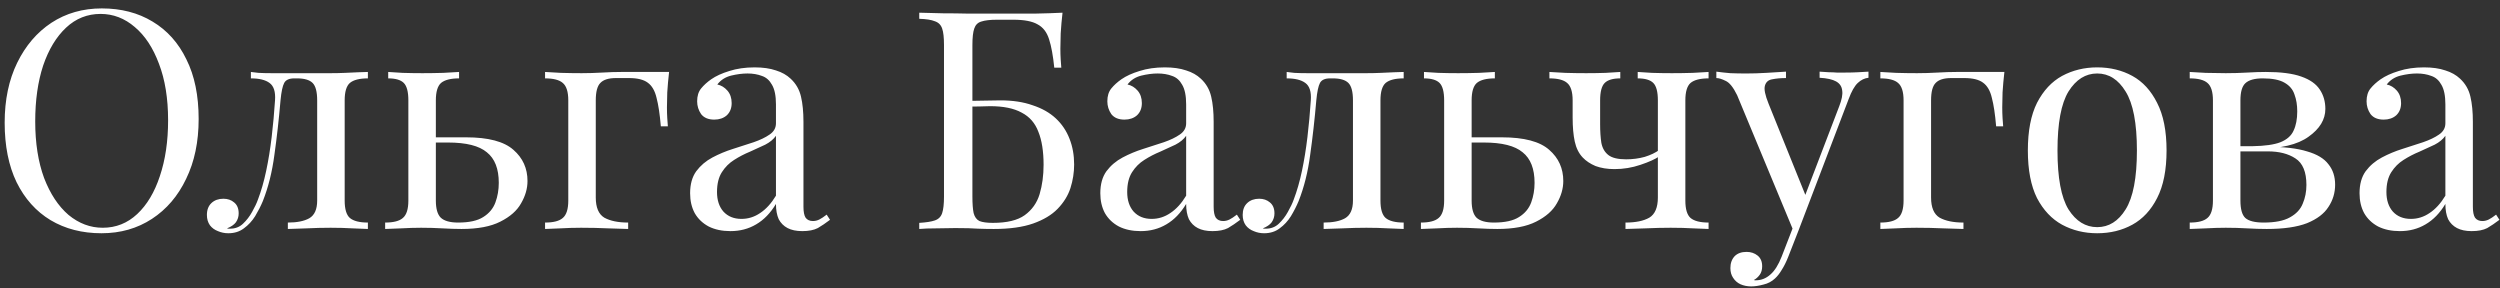 <?xml version="1.0" encoding="UTF-8"?> <svg xmlns="http://www.w3.org/2000/svg" width="217" height="25" viewBox="0 0 217 25" fill="none"><rect x="0" y="0" width="217" height="25" fill="#333333" stroke="none"/> <path d="M8.837 0.73C10.517 0.73 11.984 1.111 13.239 1.871C14.512 2.631 15.493 3.727 16.182 5.159C16.89 6.573 17.243 8.296 17.243 10.329C17.243 12.309 16.881 14.041 16.156 15.526C15.449 17.011 14.459 18.169 13.186 19C11.913 19.831 10.455 20.246 8.811 20.246C7.132 20.246 5.656 19.866 4.383 19.106C3.128 18.346 2.147 17.25 1.439 15.818C0.75 14.386 0.405 12.663 0.405 10.647C0.405 8.668 0.768 6.935 1.492 5.45C2.217 3.965 3.207 2.808 4.462 1.977C5.735 1.146 7.193 0.73 8.837 0.73ZM8.731 1.208C7.582 1.208 6.584 1.605 5.735 2.401C4.887 3.196 4.224 4.292 3.746 5.689C3.287 7.085 3.057 8.703 3.057 10.541C3.057 12.415 3.313 14.05 3.826 15.447C4.356 16.826 5.063 17.895 5.947 18.655C6.849 19.398 7.839 19.769 8.917 19.769C10.066 19.769 11.065 19.371 11.913 18.576C12.762 17.78 13.416 16.684 13.876 15.288C14.353 13.873 14.591 12.256 14.591 10.435C14.591 8.544 14.326 6.909 13.796 5.53C13.283 4.151 12.585 3.09 11.701 2.348C10.817 1.588 9.827 1.208 8.731 1.208ZM31.933 6.246V6.803C31.208 6.803 30.687 6.935 30.369 7.2C30.068 7.466 29.918 7.969 29.918 8.712V17.409C29.918 18.151 30.068 18.655 30.369 18.92C30.687 19.186 31.208 19.318 31.933 19.318V19.875C31.633 19.857 31.191 19.84 30.607 19.822C30.024 19.787 29.387 19.769 28.698 19.769C28.009 19.769 27.31 19.787 26.603 19.822C25.914 19.84 25.375 19.857 24.986 19.875V19.318C25.781 19.318 26.4 19.194 26.842 18.947C27.302 18.682 27.531 18.169 27.531 17.409V8.712C27.531 7.969 27.399 7.466 27.134 7.2C26.869 6.935 26.418 6.803 25.781 6.803H25.543C25.101 6.803 24.809 6.935 24.668 7.2C24.526 7.466 24.42 7.969 24.349 8.712C24.208 10.356 24.031 11.929 23.819 13.432C23.625 14.916 23.289 16.26 22.812 17.462C22.635 17.886 22.414 18.319 22.149 18.761C21.884 19.186 21.556 19.539 21.168 19.822C20.796 20.105 20.346 20.246 19.815 20.246C19.497 20.246 19.197 20.184 18.914 20.061C18.631 19.954 18.401 19.787 18.224 19.557C18.047 19.309 17.959 19.009 17.959 18.655C17.959 18.213 18.092 17.869 18.357 17.621C18.622 17.374 18.967 17.25 19.391 17.25C19.762 17.25 20.072 17.356 20.319 17.568C20.584 17.78 20.717 18.098 20.717 18.523C20.717 18.805 20.637 19.062 20.478 19.292C20.319 19.504 20.063 19.68 19.709 19.822C19.744 19.84 19.789 19.849 19.842 19.849C19.913 19.849 19.957 19.849 19.974 19.849C20.416 19.849 20.788 19.707 21.088 19.424C21.406 19.124 21.671 18.779 21.884 18.39C22.113 17.983 22.281 17.63 22.387 17.329C22.67 16.587 22.909 15.756 23.103 14.837C23.298 13.918 23.457 12.937 23.581 11.894C23.704 10.851 23.802 9.79 23.872 8.712C23.925 7.969 23.766 7.466 23.395 7.2C23.041 6.935 22.502 6.803 21.777 6.803V6.246C21.919 6.263 22.14 6.29 22.44 6.325C22.759 6.343 23.139 6.352 23.581 6.352C23.934 6.352 24.297 6.352 24.668 6.352C25.057 6.352 25.445 6.352 25.834 6.352C26.17 6.352 26.48 6.352 26.762 6.352C27.045 6.352 27.346 6.352 27.664 6.352C27.982 6.352 28.336 6.352 28.725 6.352C29.131 6.352 29.538 6.343 29.944 6.325C30.369 6.308 30.758 6.29 31.111 6.272C31.465 6.255 31.739 6.246 31.933 6.246ZM39.847 6.246V6.803C39.123 6.803 38.601 6.935 38.283 7.2C37.983 7.466 37.832 7.969 37.832 8.712V17.409C37.832 18.116 37.974 18.611 38.257 18.894C38.557 19.177 39.061 19.318 39.768 19.318C40.722 19.318 41.447 19.159 41.942 18.841C42.455 18.523 42.808 18.098 43.003 17.568C43.197 17.038 43.294 16.472 43.294 15.871C43.294 14.651 42.95 13.768 42.26 13.22C41.589 12.654 40.466 12.371 38.893 12.371C38.451 12.371 38.009 12.371 37.567 12.371C37.125 12.371 36.683 12.371 36.241 12.371L36.188 11.92C36.913 11.92 37.629 11.92 38.336 11.92C39.043 11.92 39.75 11.92 40.457 11.92C42.384 11.92 43.754 12.283 44.567 13.007C45.38 13.714 45.787 14.616 45.787 15.712C45.787 16.366 45.601 17.011 45.23 17.648C44.877 18.284 44.276 18.814 43.427 19.239C42.596 19.663 41.474 19.875 40.06 19.875C39.565 19.875 39.017 19.857 38.416 19.822C37.815 19.787 37.196 19.769 36.559 19.769C36.011 19.769 35.428 19.787 34.809 19.822C34.191 19.84 33.731 19.857 33.431 19.875V19.318C34.155 19.318 34.668 19.186 34.968 18.92C35.287 18.655 35.446 18.151 35.446 17.409V8.712C35.446 7.969 35.313 7.466 35.048 7.2C34.783 6.935 34.332 6.803 33.696 6.803V6.246C33.979 6.263 34.394 6.29 34.942 6.325C35.508 6.343 36.082 6.352 36.666 6.352C37.249 6.352 37.85 6.343 38.469 6.325C39.087 6.29 39.547 6.263 39.847 6.246ZM58.077 6.246C58.006 6.864 57.953 7.457 57.918 8.022C57.9 8.588 57.891 9.021 57.891 9.322C57.891 9.64 57.9 9.949 57.918 10.25C57.935 10.533 57.953 10.771 57.971 10.966H57.361C57.273 9.923 57.149 9.101 56.99 8.5C56.848 7.881 56.592 7.439 56.221 7.174C55.867 6.909 55.328 6.776 54.603 6.776C54.426 6.776 54.241 6.776 54.046 6.776C53.852 6.776 53.657 6.776 53.463 6.776C52.827 6.776 52.376 6.918 52.111 7.2C51.846 7.466 51.713 7.969 51.713 8.712V17.144C51.713 18.01 51.96 18.593 52.455 18.894C52.968 19.177 53.657 19.318 54.524 19.318V19.875C54.117 19.857 53.543 19.84 52.8 19.822C52.058 19.787 51.271 19.769 50.44 19.769C49.839 19.769 49.238 19.787 48.637 19.822C48.054 19.84 47.612 19.857 47.311 19.875V19.318C48.036 19.318 48.549 19.186 48.849 18.92C49.167 18.655 49.327 18.151 49.327 17.409V8.712C49.327 7.969 49.167 7.466 48.849 7.2C48.549 6.935 48.036 6.803 47.311 6.803V6.246C47.612 6.263 48.071 6.29 48.69 6.325C49.309 6.343 49.91 6.352 50.493 6.352C51.077 6.352 51.669 6.334 52.27 6.299C52.871 6.263 53.428 6.246 53.94 6.246H58.077ZM63.402 20.061C62.678 20.061 62.05 19.928 61.52 19.663C60.989 19.38 60.583 18.991 60.3 18.496C60.035 18.001 59.902 17.427 59.902 16.773C59.902 15.995 60.079 15.358 60.433 14.864C60.804 14.368 61.272 13.971 61.838 13.67C62.404 13.37 62.996 13.122 63.614 12.928C64.251 12.716 64.852 12.521 65.418 12.345C65.983 12.15 66.443 11.929 66.796 11.682C67.168 11.434 67.353 11.107 67.353 10.7V9.056C67.353 8.314 67.238 7.748 67.008 7.359C66.796 6.971 66.505 6.714 66.133 6.59C65.762 6.449 65.347 6.378 64.887 6.378C64.445 6.378 63.968 6.44 63.455 6.564C62.96 6.688 62.563 6.944 62.262 7.333C62.598 7.404 62.89 7.58 63.137 7.863C63.385 8.146 63.508 8.508 63.508 8.95C63.508 9.392 63.367 9.746 63.084 10.011C62.801 10.258 62.439 10.382 61.997 10.382C61.484 10.382 61.104 10.223 60.857 9.905C60.627 9.569 60.512 9.198 60.512 8.791C60.512 8.332 60.627 7.96 60.857 7.678C61.087 7.395 61.378 7.13 61.732 6.882C62.138 6.599 62.66 6.361 63.296 6.166C63.95 5.954 64.684 5.848 65.497 5.848C66.222 5.848 66.841 5.936 67.353 6.113C67.866 6.272 68.29 6.511 68.626 6.829C69.086 7.253 69.386 7.775 69.528 8.394C69.669 8.995 69.74 9.719 69.74 10.568V17.939C69.74 18.381 69.802 18.7 69.925 18.894C70.067 19.088 70.279 19.186 70.562 19.186C70.756 19.186 70.942 19.141 71.118 19.053C71.295 18.965 71.507 18.823 71.755 18.629L72.047 19.079C71.675 19.362 71.322 19.601 70.986 19.796C70.65 19.972 70.199 20.061 69.634 20.061C69.121 20.061 68.697 19.972 68.361 19.796C68.025 19.619 67.769 19.362 67.592 19.026C67.433 18.673 67.353 18.231 67.353 17.701C66.876 18.496 66.301 19.088 65.63 19.477C64.976 19.866 64.233 20.061 63.402 20.061ZM64.357 19C64.94 19 65.48 18.832 65.974 18.496C66.487 18.16 66.947 17.657 67.353 16.985V11.788C67.141 12.088 66.832 12.345 66.425 12.557C66.019 12.751 65.577 12.954 65.099 13.166C64.622 13.361 64.162 13.6 63.721 13.882C63.296 14.148 62.943 14.501 62.66 14.943C62.377 15.385 62.236 15.96 62.236 16.667C62.236 17.374 62.421 17.939 62.792 18.364C63.181 18.788 63.703 19 64.357 19ZM92.227 1.102C92.156 1.72 92.103 2.321 92.068 2.905C92.05 3.488 92.041 3.93 92.041 4.231C92.041 4.549 92.05 4.858 92.068 5.159C92.086 5.441 92.103 5.68 92.121 5.875H91.511C91.405 4.832 91.255 4.01 91.06 3.409C90.866 2.79 90.53 2.357 90.053 2.109C89.593 1.844 88.895 1.712 87.958 1.712H86.553C85.952 1.712 85.492 1.765 85.174 1.871C84.873 1.959 84.67 2.162 84.564 2.481C84.458 2.781 84.405 3.258 84.405 3.912V17.064C84.405 17.683 84.44 18.16 84.511 18.496C84.599 18.832 84.767 19.062 85.015 19.186C85.28 19.292 85.669 19.345 86.181 19.345C87.401 19.345 88.32 19.124 88.939 18.682C89.576 18.222 90.009 17.612 90.238 16.852C90.468 16.074 90.583 15.226 90.583 14.307C90.583 13.14 90.433 12.185 90.132 11.443C89.85 10.683 89.363 10.126 88.674 9.772C88.002 9.401 87.092 9.216 85.943 9.216C85.748 9.216 85.43 9.224 84.988 9.242C84.564 9.242 84.149 9.251 83.742 9.269C83.335 9.269 83.053 9.269 82.894 9.269L82.84 8.765C83.671 8.765 84.467 8.756 85.227 8.738C85.987 8.721 86.526 8.712 86.844 8.712C87.905 8.712 88.833 8.853 89.629 9.136C90.442 9.401 91.113 9.781 91.644 10.276C92.174 10.771 92.572 11.363 92.837 12.053C93.102 12.725 93.235 13.467 93.235 14.28C93.235 14.97 93.129 15.65 92.916 16.322C92.704 16.976 92.333 17.577 91.803 18.125C91.29 18.655 90.583 19.079 89.682 19.398C88.78 19.716 87.64 19.875 86.261 19.875C85.801 19.875 85.342 19.866 84.882 19.849C84.44 19.813 83.786 19.796 82.92 19.796C82.425 19.796 81.868 19.804 81.249 19.822C80.648 19.822 80.162 19.84 79.791 19.875V19.345C80.392 19.309 80.843 19.239 81.143 19.133C81.462 19.026 81.674 18.814 81.78 18.496C81.886 18.178 81.939 17.701 81.939 17.064V3.912C81.939 3.258 81.886 2.781 81.78 2.481C81.674 2.162 81.462 1.95 81.143 1.844C80.843 1.72 80.392 1.65 79.791 1.632V1.102C80.445 1.119 81.135 1.137 81.859 1.155C82.584 1.155 83.3 1.164 84.007 1.181C84.714 1.181 85.368 1.181 85.969 1.181C86.588 1.181 87.092 1.181 87.481 1.181C88.17 1.181 88.957 1.181 89.841 1.181C90.725 1.164 91.52 1.137 92.227 1.102ZM99.007 20.061C98.283 20.061 97.655 19.928 97.125 19.663C96.594 19.38 96.188 18.991 95.905 18.496C95.64 18.001 95.507 17.427 95.507 16.773C95.507 15.995 95.684 15.358 96.037 14.864C96.409 14.368 96.877 13.971 97.443 13.67C98.009 13.37 98.601 13.122 99.219 12.928C99.856 12.716 100.457 12.521 101.023 12.345C101.588 12.15 102.048 11.929 102.401 11.682C102.773 11.434 102.958 11.107 102.958 10.7V9.056C102.958 8.314 102.843 7.748 102.614 7.359C102.401 6.971 102.11 6.714 101.738 6.59C101.367 6.449 100.952 6.378 100.492 6.378C100.05 6.378 99.573 6.44 99.06 6.564C98.565 6.688 98.168 6.944 97.867 7.333C98.203 7.404 98.495 7.58 98.742 7.863C98.99 8.146 99.113 8.508 99.113 8.95C99.113 9.392 98.972 9.746 98.689 10.011C98.406 10.258 98.044 10.382 97.602 10.382C97.089 10.382 96.709 10.223 96.462 9.905C96.232 9.569 96.117 9.198 96.117 8.791C96.117 8.332 96.232 7.96 96.462 7.678C96.692 7.395 96.983 7.13 97.337 6.882C97.743 6.599 98.265 6.361 98.901 6.166C99.555 5.954 100.289 5.848 101.102 5.848C101.827 5.848 102.446 5.936 102.958 6.113C103.471 6.272 103.895 6.511 104.231 6.829C104.691 7.253 104.991 7.775 105.133 8.394C105.274 8.995 105.345 9.719 105.345 10.568V17.939C105.345 18.381 105.407 18.7 105.53 18.894C105.672 19.088 105.884 19.186 106.167 19.186C106.361 19.186 106.547 19.141 106.723 19.053C106.9 18.965 107.112 18.823 107.36 18.629L107.652 19.079C107.28 19.362 106.927 19.601 106.591 19.796C106.255 19.972 105.804 20.061 105.239 20.061C104.726 20.061 104.302 19.972 103.966 19.796C103.63 19.619 103.374 19.362 103.197 19.026C103.038 18.673 102.958 18.231 102.958 17.701C102.481 18.496 101.906 19.088 101.235 19.477C100.581 19.866 99.838 20.061 99.007 20.061ZM99.962 19C100.545 19 101.084 18.832 101.579 18.496C102.092 18.16 102.552 17.657 102.958 16.985V11.788C102.746 12.088 102.437 12.345 102.03 12.557C101.624 12.751 101.182 12.954 100.704 13.166C100.227 13.361 99.767 13.6 99.326 13.882C98.901 14.148 98.548 14.501 98.265 14.943C97.982 15.385 97.841 15.96 97.841 16.667C97.841 17.374 98.026 17.939 98.397 18.364C98.786 18.788 99.308 19 99.962 19ZM121.839 6.246V6.803C121.114 6.803 120.593 6.935 120.274 7.2C119.974 7.466 119.824 7.969 119.824 8.712V17.409C119.824 18.151 119.974 18.655 120.274 18.92C120.593 19.186 121.114 19.318 121.839 19.318V19.875C121.538 19.857 121.096 19.84 120.513 19.822C119.93 19.787 119.293 19.769 118.604 19.769C117.914 19.769 117.216 19.787 116.509 19.822C115.82 19.84 115.281 19.857 114.892 19.875V19.318C115.687 19.318 116.306 19.194 116.748 18.947C117.207 18.682 117.437 18.169 117.437 17.409V8.712C117.437 7.969 117.305 7.466 117.039 7.2C116.774 6.935 116.324 6.803 115.687 6.803H115.448C115.007 6.803 114.715 6.935 114.573 7.2C114.432 7.466 114.326 7.969 114.255 8.712C114.114 10.356 113.937 11.929 113.725 13.432C113.531 14.916 113.195 16.26 112.717 17.462C112.541 17.886 112.32 18.319 112.054 18.761C111.789 19.186 111.462 19.539 111.073 19.822C110.702 20.105 110.251 20.246 109.721 20.246C109.403 20.246 109.102 20.184 108.819 20.061C108.537 19.954 108.307 19.787 108.13 19.557C107.953 19.309 107.865 19.009 107.865 18.655C107.865 18.213 107.997 17.869 108.263 17.621C108.528 17.374 108.873 17.25 109.297 17.25C109.668 17.25 109.977 17.356 110.225 17.568C110.49 17.78 110.623 18.098 110.623 18.523C110.623 18.805 110.543 19.062 110.384 19.292C110.225 19.504 109.969 19.68 109.615 19.822C109.65 19.84 109.695 19.849 109.748 19.849C109.818 19.849 109.862 19.849 109.88 19.849C110.322 19.849 110.693 19.707 110.994 19.424C111.312 19.124 111.577 18.779 111.789 18.39C112.019 17.983 112.187 17.63 112.293 17.329C112.576 16.587 112.815 15.756 113.009 14.837C113.203 13.918 113.363 12.937 113.486 11.894C113.61 10.851 113.707 9.79 113.778 8.712C113.831 7.969 113.672 7.466 113.301 7.2C112.947 6.935 112.408 6.803 111.683 6.803V6.246C111.825 6.263 112.046 6.29 112.346 6.325C112.664 6.343 113.044 6.352 113.486 6.352C113.84 6.352 114.202 6.352 114.573 6.352C114.962 6.352 115.351 6.352 115.74 6.352C116.076 6.352 116.385 6.352 116.668 6.352C116.951 6.352 117.252 6.352 117.57 6.352C117.888 6.352 118.242 6.352 118.63 6.352C119.037 6.352 119.444 6.343 119.85 6.325C120.274 6.308 120.663 6.29 121.017 6.272C121.37 6.255 121.644 6.246 121.839 6.246ZM129.753 6.246V6.803C129.028 6.803 128.507 6.935 128.189 7.2C127.888 7.466 127.738 7.969 127.738 8.712V17.409C127.738 18.116 127.879 18.611 128.162 18.894C128.463 19.177 128.967 19.318 129.674 19.318C130.628 19.318 131.353 19.159 131.848 18.841C132.361 18.523 132.714 18.098 132.909 17.568C133.103 17.038 133.2 16.472 133.2 15.871C133.2 14.651 132.856 13.768 132.166 13.22C131.494 12.654 130.372 12.371 128.799 12.371C128.357 12.371 127.915 12.371 127.473 12.371C127.031 12.371 126.589 12.371 126.147 12.371L126.094 11.92C126.819 11.92 127.535 11.92 128.242 11.92C128.949 11.92 129.656 11.92 130.363 11.92C132.29 11.92 133.66 12.283 134.473 13.007C135.286 13.714 135.693 14.616 135.693 15.712C135.693 16.366 135.507 17.011 135.136 17.648C134.782 18.284 134.181 18.814 133.333 19.239C132.502 19.663 131.38 19.875 129.965 19.875C129.47 19.875 128.922 19.857 128.321 19.822C127.72 19.787 127.102 19.769 126.465 19.769C125.917 19.769 125.334 19.787 124.715 19.822C124.096 19.84 123.637 19.857 123.336 19.875V19.318C124.061 19.318 124.574 19.186 124.874 18.92C125.192 18.655 125.352 18.151 125.352 17.409V8.712C125.352 7.969 125.219 7.466 124.954 7.2C124.689 6.935 124.238 6.803 123.602 6.803V6.246C123.884 6.263 124.3 6.29 124.848 6.325C125.413 6.343 125.988 6.352 126.571 6.352C127.155 6.352 127.756 6.343 128.374 6.325C128.993 6.29 129.453 6.263 129.753 6.246ZM148.304 6.246V6.803C147.58 6.803 147.058 6.935 146.74 7.2C146.439 7.466 146.289 7.969 146.289 8.712V17.409C146.289 18.151 146.439 18.655 146.74 18.92C147.058 19.186 147.58 19.318 148.304 19.318V19.875C148.004 19.857 147.562 19.84 146.978 19.822C146.395 19.787 145.741 19.769 145.016 19.769C144.309 19.769 143.576 19.787 142.815 19.822C142.073 19.84 141.499 19.857 141.092 19.875V19.318C141.976 19.318 142.665 19.177 143.16 18.894C143.655 18.593 143.903 18.01 143.903 17.144V8.712C143.903 7.969 143.77 7.466 143.505 7.2C143.24 6.935 142.789 6.803 142.153 6.803V6.246C142.435 6.263 142.851 6.29 143.399 6.325C143.965 6.343 144.539 6.352 145.122 6.352C145.706 6.352 146.307 6.343 146.925 6.325C147.544 6.29 148.004 6.263 148.304 6.246ZM140.641 6.246V6.803C140.005 6.803 139.554 6.935 139.289 7.2C139.024 7.466 138.891 7.969 138.891 8.712V10.78C138.891 11.399 138.926 11.938 138.997 12.398C139.086 12.857 139.289 13.211 139.607 13.458C139.925 13.706 140.438 13.829 141.145 13.829C141.711 13.829 142.25 13.759 142.762 13.617C143.275 13.458 143.699 13.255 144.035 13.007V13.564C143.682 13.812 143.134 14.059 142.391 14.307C141.666 14.554 140.915 14.678 140.137 14.678C139.519 14.678 138.971 14.589 138.493 14.413C138.034 14.218 137.663 13.971 137.38 13.67C137.044 13.317 136.814 12.857 136.69 12.291C136.567 11.726 136.505 11.027 136.505 10.197V8.712C136.505 7.969 136.346 7.466 136.027 7.2C135.727 6.935 135.214 6.803 134.489 6.803V6.246C134.79 6.263 135.25 6.29 135.868 6.325C136.487 6.343 137.088 6.352 137.671 6.352C138.255 6.352 138.82 6.343 139.368 6.325C139.934 6.29 140.358 6.263 140.641 6.246ZM162.184 6.219V6.75C161.848 6.785 161.538 6.935 161.255 7.2C160.973 7.466 160.707 7.934 160.46 8.606L156.111 20.008H155.661L150.782 8.261C150.446 7.572 150.11 7.156 149.774 7.015C149.456 6.856 149.191 6.776 148.979 6.776V6.219C149.367 6.272 149.774 6.316 150.198 6.352C150.623 6.37 151.082 6.378 151.577 6.378C152.125 6.378 152.7 6.361 153.301 6.325C153.919 6.29 154.494 6.255 155.024 6.219V6.776C154.582 6.776 154.185 6.811 153.831 6.882C153.495 6.935 153.283 7.121 153.195 7.439C153.106 7.74 153.212 8.261 153.513 9.003L156.774 17.091L156.615 17.144L159.638 9.242C159.868 8.659 159.956 8.199 159.903 7.863C159.868 7.51 159.691 7.245 159.373 7.068C159.055 6.891 158.577 6.785 157.941 6.75V6.219C158.259 6.237 158.533 6.255 158.763 6.272C158.993 6.272 159.214 6.281 159.426 6.299C159.656 6.299 159.903 6.299 160.168 6.299C160.575 6.299 160.937 6.29 161.255 6.272C161.591 6.255 161.901 6.237 162.184 6.219ZM156.111 20.008L155.21 22.314C155.033 22.756 154.847 23.128 154.653 23.428C154.476 23.729 154.282 23.976 154.07 24.171C153.787 24.436 153.451 24.613 153.062 24.701C152.673 24.807 152.32 24.86 152.001 24.86C151.666 24.86 151.356 24.798 151.073 24.674C150.808 24.551 150.596 24.365 150.437 24.118C150.278 23.888 150.198 23.605 150.198 23.269C150.198 22.845 150.322 22.5 150.57 22.235C150.817 21.987 151.162 21.864 151.604 21.864C151.975 21.864 152.293 21.97 152.558 22.182C152.823 22.394 152.956 22.703 152.956 23.11C152.956 23.41 152.885 23.658 152.744 23.852C152.602 24.047 152.434 24.197 152.24 24.303C152.275 24.321 152.302 24.33 152.32 24.33C152.355 24.33 152.381 24.33 152.399 24.33C152.876 24.33 153.301 24.162 153.672 23.826C154.043 23.508 154.37 22.986 154.653 22.261L155.608 19.796L156.111 20.008ZM173.981 6.246C173.91 6.864 173.857 7.457 173.822 8.022C173.804 8.588 173.795 9.021 173.795 9.322C173.795 9.64 173.804 9.949 173.822 10.25C173.839 10.533 173.857 10.771 173.875 10.966H173.265C173.176 9.923 173.053 9.101 172.894 8.5C172.752 7.881 172.496 7.439 172.125 7.174C171.771 6.909 171.232 6.776 170.507 6.776C170.33 6.776 170.145 6.776 169.95 6.776C169.756 6.776 169.561 6.776 169.367 6.776C168.731 6.776 168.28 6.918 168.015 7.2C167.749 7.466 167.617 7.969 167.617 8.712V17.144C167.617 18.01 167.864 18.593 168.359 18.894C168.872 19.177 169.561 19.318 170.428 19.318V19.875C170.021 19.857 169.446 19.84 168.704 19.822C167.962 19.787 167.175 19.769 166.344 19.769C165.743 19.769 165.142 19.787 164.541 19.822C163.958 19.84 163.516 19.857 163.215 19.875V19.318C163.94 19.318 164.453 19.186 164.753 18.92C165.071 18.655 165.23 18.151 165.23 17.409V8.712C165.23 7.969 165.071 7.466 164.753 7.2C164.453 6.935 163.94 6.803 163.215 6.803V6.246C163.516 6.263 163.975 6.29 164.594 6.325C165.213 6.343 165.814 6.352 166.397 6.352C166.98 6.352 167.573 6.334 168.174 6.299C168.775 6.263 169.332 6.246 169.844 6.246H173.981ZM182.037 5.848C183.169 5.848 184.185 6.096 185.087 6.59C185.988 7.085 186.704 7.863 187.235 8.924C187.783 9.985 188.057 11.363 188.057 13.06C188.057 14.757 187.783 16.136 187.235 17.197C186.704 18.24 185.988 19.009 185.087 19.504C184.185 19.999 183.169 20.246 182.037 20.246C180.924 20.246 179.907 19.999 178.988 19.504C178.087 19.009 177.362 18.24 176.814 17.197C176.283 16.136 176.018 14.757 176.018 13.06C176.018 11.363 176.283 9.985 176.814 8.924C177.362 7.863 178.087 7.085 178.988 6.59C179.907 6.096 180.924 5.848 182.037 5.848ZM182.037 6.378C181.03 6.378 180.199 6.9 179.545 7.943C178.908 8.986 178.59 10.692 178.59 13.06C178.59 15.429 178.908 17.135 179.545 18.178C180.199 19.203 181.03 19.716 182.037 19.716C183.045 19.716 183.867 19.203 184.503 18.178C185.157 17.135 185.484 15.429 185.484 13.06C185.484 10.692 185.157 8.986 184.503 7.943C183.867 6.9 183.045 6.378 182.037 6.378ZM196.67 6.246C197.978 6.246 199.004 6.378 199.746 6.644C200.506 6.909 201.045 7.289 201.364 7.784C201.682 8.261 201.841 8.818 201.841 9.454C201.841 10.373 201.355 11.178 200.383 11.867C199.428 12.557 197.978 12.901 196.034 12.901C196.034 12.901 195.99 12.884 195.901 12.848C195.831 12.813 195.751 12.778 195.663 12.742C195.574 12.707 195.53 12.689 195.53 12.689C196.591 12.671 197.395 12.557 197.943 12.345C198.509 12.115 198.889 11.779 199.083 11.337C199.295 10.895 199.401 10.338 199.401 9.666C199.401 9.118 199.322 8.632 199.163 8.208C199.021 7.766 198.73 7.421 198.288 7.174C197.863 6.926 197.236 6.803 196.405 6.803C195.698 6.803 195.194 6.944 194.894 7.227C194.611 7.492 194.469 7.987 194.469 8.712V17.409C194.469 18.151 194.611 18.655 194.894 18.92C195.194 19.186 195.725 19.318 196.485 19.318C197.475 19.318 198.235 19.168 198.765 18.867C199.313 18.567 199.684 18.169 199.879 17.674C200.091 17.179 200.197 16.64 200.197 16.057C200.197 14.925 199.879 14.156 199.242 13.75C198.624 13.343 197.828 13.14 196.856 13.14H192.825C192.825 13.14 192.825 13.069 192.825 12.928C192.825 12.769 192.825 12.689 192.825 12.689H196.617L196.856 12.742C198.27 12.742 199.401 12.875 200.25 13.14C201.116 13.387 201.735 13.759 202.106 14.254C202.495 14.731 202.689 15.323 202.689 16.03C202.689 16.737 202.495 17.383 202.106 17.966C201.735 18.549 201.116 19.018 200.25 19.371C199.384 19.707 198.217 19.875 196.75 19.875C196.202 19.875 195.636 19.857 195.053 19.822C194.469 19.787 193.851 19.769 193.197 19.769C192.649 19.769 192.065 19.787 191.447 19.822C190.828 19.84 190.368 19.857 190.068 19.875V19.318C190.793 19.318 191.305 19.186 191.606 18.92C191.924 18.655 192.083 18.151 192.083 17.409V8.712C192.083 7.969 191.924 7.466 191.606 7.2C191.305 6.935 190.793 6.803 190.068 6.803V6.246C190.368 6.263 190.828 6.29 191.447 6.325C192.065 6.343 192.649 6.352 193.197 6.352C193.833 6.352 194.452 6.334 195.053 6.299C195.654 6.263 196.193 6.246 196.67 6.246ZM208.308 20.061C207.583 20.061 206.956 19.928 206.425 19.663C205.895 19.38 205.489 18.991 205.206 18.496C204.941 18.001 204.808 17.427 204.808 16.773C204.808 15.995 204.985 15.358 205.338 14.864C205.71 14.368 206.178 13.971 206.744 13.67C207.309 13.37 207.902 13.122 208.52 12.928C209.157 12.716 209.758 12.521 210.323 12.345C210.889 12.15 211.349 11.929 211.702 11.682C212.073 11.434 212.259 11.107 212.259 10.7V9.056C212.259 8.314 212.144 7.748 211.914 7.359C211.702 6.971 211.41 6.714 211.039 6.59C210.668 6.449 210.253 6.378 209.793 6.378C209.351 6.378 208.874 6.44 208.361 6.564C207.866 6.688 207.468 6.944 207.168 7.333C207.504 7.404 207.795 7.58 208.043 7.863C208.29 8.146 208.414 8.508 208.414 8.95C208.414 9.392 208.273 9.746 207.99 10.011C207.707 10.258 207.345 10.382 206.903 10.382C206.39 10.382 206.01 10.223 205.763 9.905C205.533 9.569 205.418 9.198 205.418 8.791C205.418 8.332 205.533 7.96 205.763 7.678C205.992 7.395 206.284 7.13 206.638 6.882C207.044 6.599 207.566 6.361 208.202 6.166C208.856 5.954 209.59 5.848 210.403 5.848C211.128 5.848 211.746 5.936 212.259 6.113C212.772 6.272 213.196 6.511 213.532 6.829C213.991 7.253 214.292 7.775 214.433 8.394C214.575 8.995 214.645 9.719 214.645 10.568V17.939C214.645 18.381 214.707 18.7 214.831 18.894C214.972 19.088 215.185 19.186 215.467 19.186C215.662 19.186 215.847 19.141 216.024 19.053C216.201 18.965 216.413 18.823 216.661 18.629L216.952 19.079C216.581 19.362 216.228 19.601 215.892 19.796C215.556 19.972 215.105 20.061 214.539 20.061C214.027 20.061 213.602 19.972 213.267 19.796C212.931 19.619 212.674 19.362 212.498 19.026C212.339 18.673 212.259 18.231 212.259 17.701C211.782 18.496 211.207 19.088 210.535 19.477C209.881 19.866 209.139 20.061 208.308 20.061ZM209.263 19C209.846 19 210.385 18.832 210.88 18.496C211.393 18.16 211.852 17.657 212.259 16.985V11.788C212.047 12.088 211.738 12.345 211.331 12.557C210.924 12.751 210.482 12.954 210.005 13.166C209.528 13.361 209.068 13.6 208.626 13.882C208.202 14.148 207.848 14.501 207.566 14.943C207.283 15.385 207.141 15.96 207.141 16.667C207.141 17.374 207.327 17.939 207.698 18.364C208.087 18.788 208.609 19 209.263 19Z" fill="white"></path> </svg> 
